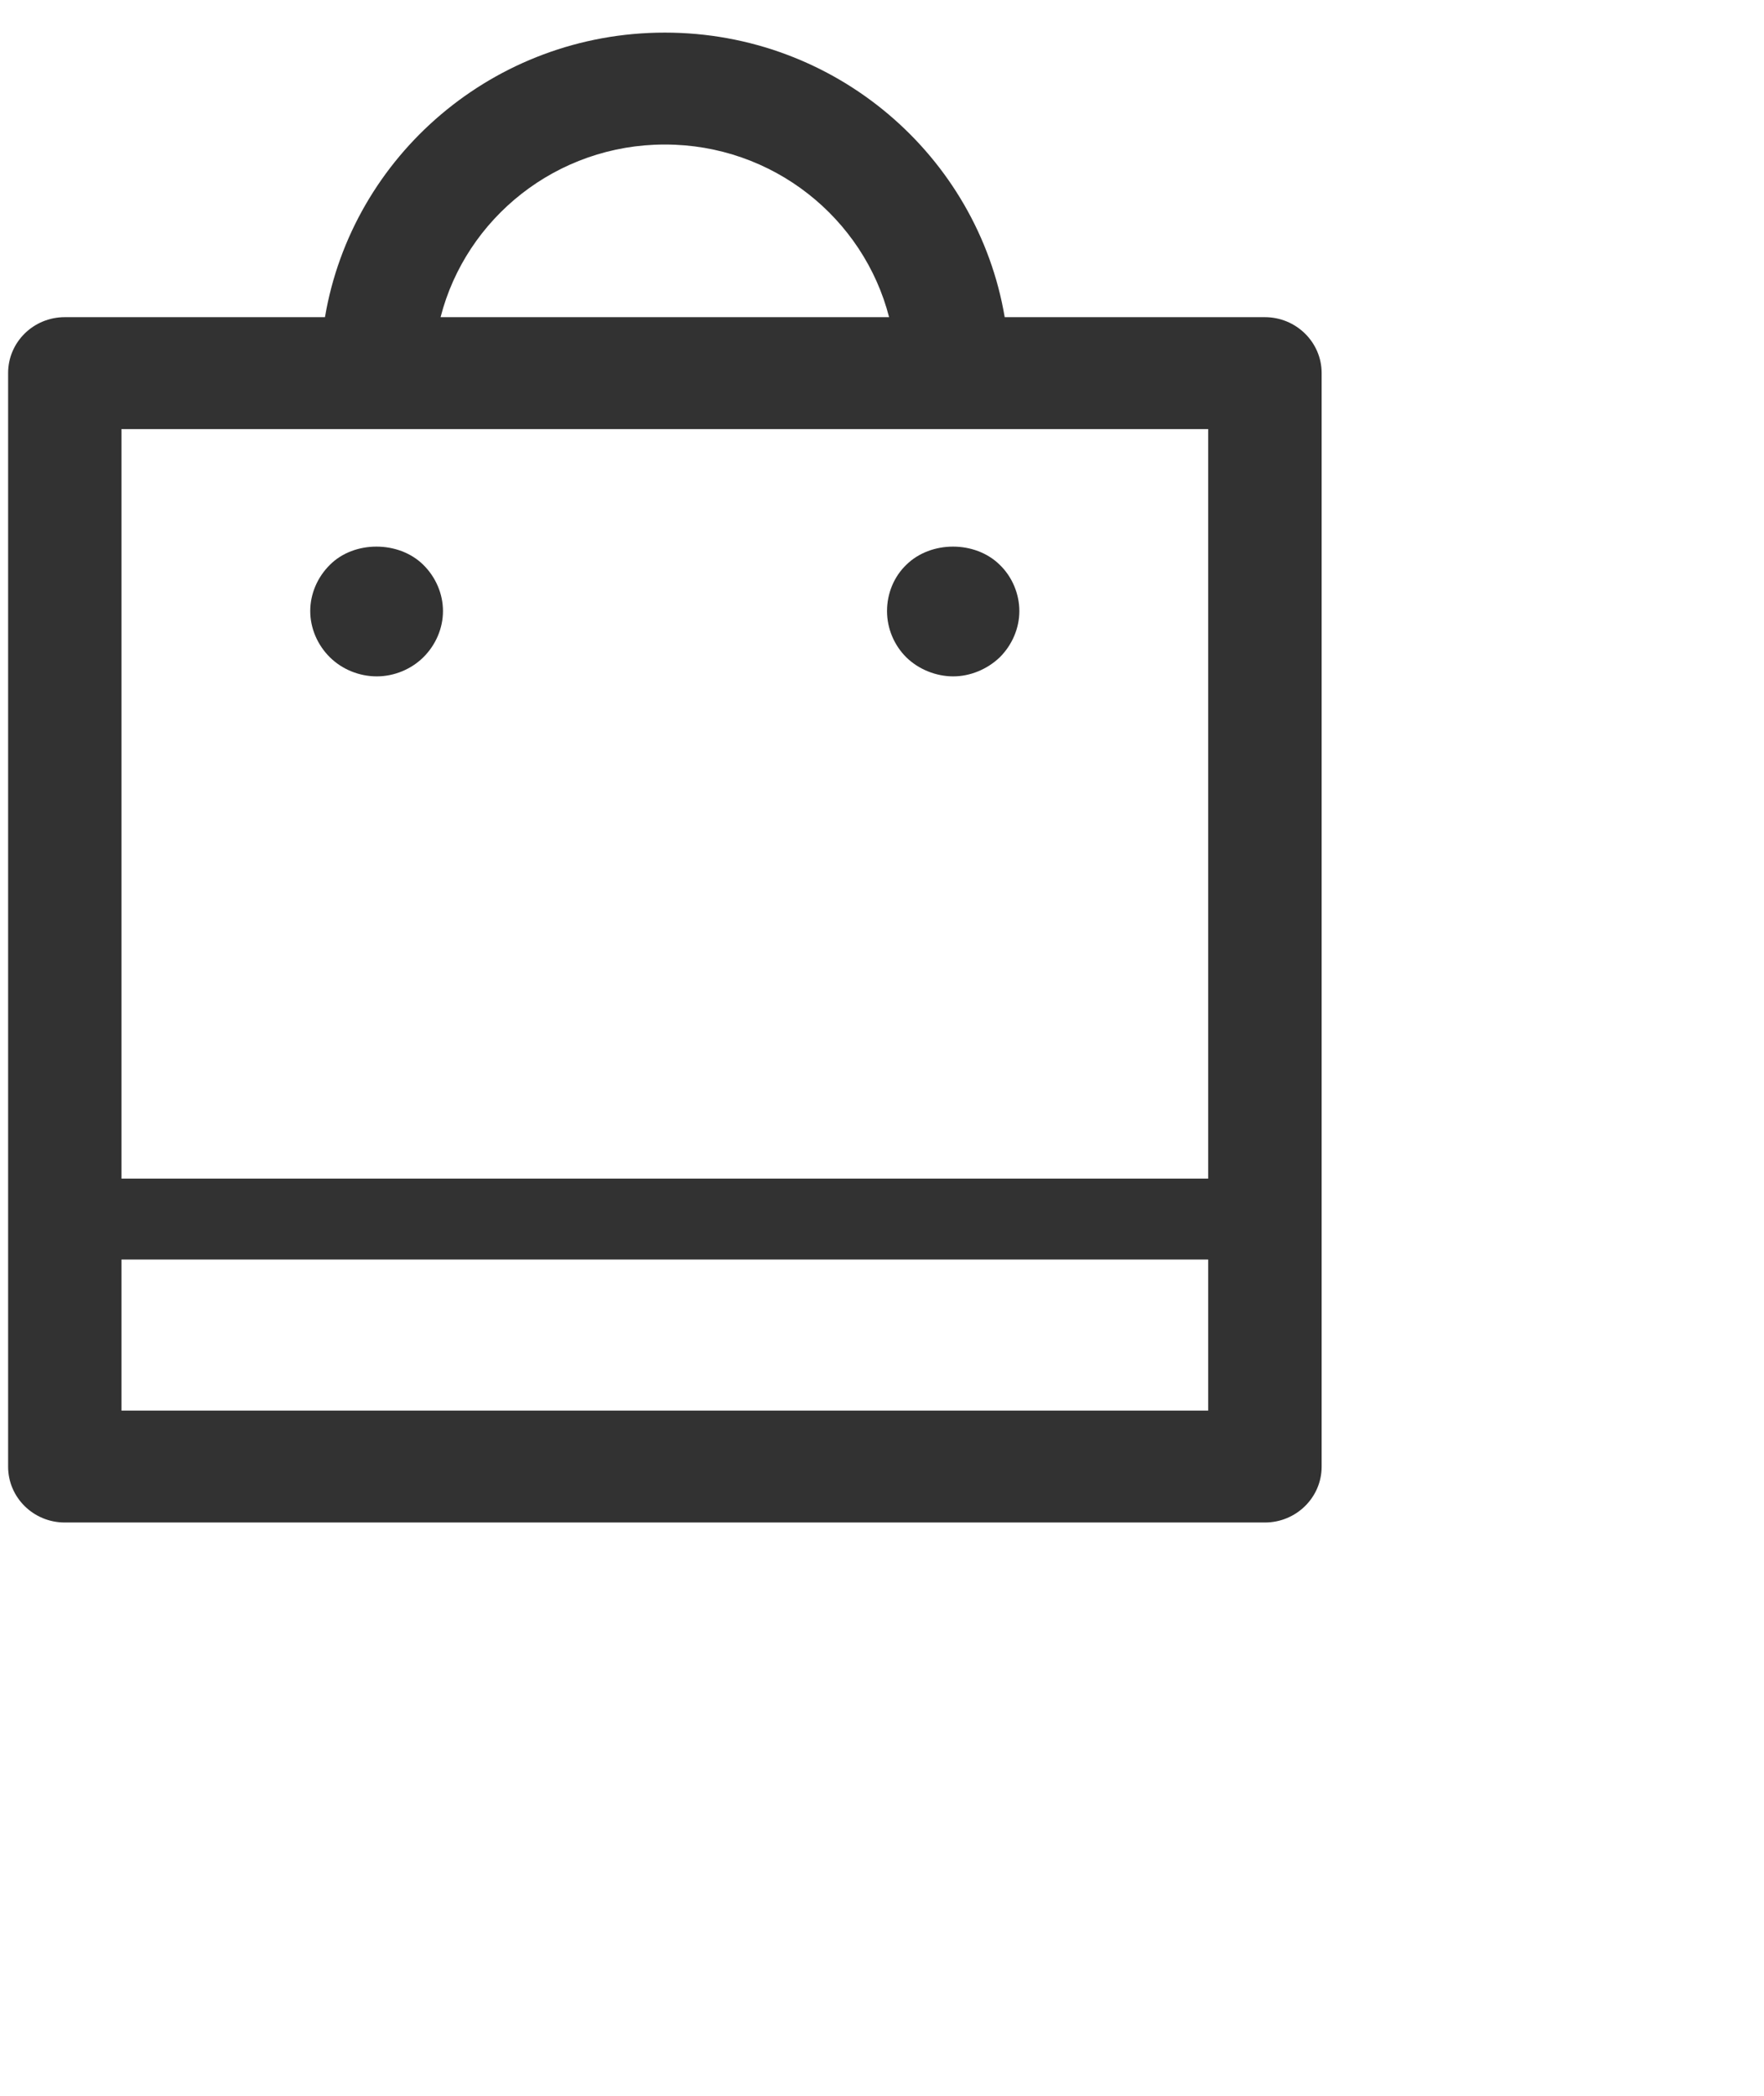 <svg 
 xmlns="http://www.w3.org/2000/svg"
 xmlns:xlink="http://www.w3.org/1999/xlink"
 width="0.564cm" height="0.67cm">
<path fill-rule="evenodd"  fill="#323232"
 d="M15.285,18.395 L0.783,18.395 C0.404,18.395 0.098,18.093 0.098,17.720 L0.098,4.507 C0.098,4.134 0.404,3.832 0.783,3.832 L3.927,3.832 C4.256,1.884 5.970,0.394 8.034,0.394 C10.098,0.394 11.812,1.884 12.141,3.832 L15.285,3.832 C15.663,3.832 15.971,4.135 15.971,4.507 L15.971,17.720 C15.971,18.093 15.663,18.395 15.285,18.395 ZM14.600,17.043 L14.600,15.218 L1.468,15.218 L1.468,17.043 L14.600,17.043 ZM8.034,1.746 C6.728,1.746 5.631,2.635 5.324,3.832 L10.744,3.832 C10.436,2.635 9.340,1.746 8.034,1.746 ZM1.468,5.184 L1.468,14.240 L14.600,14.240 L14.600,5.184 L1.468,5.184 ZM11.519,8.172 C11.309,8.172 11.099,8.086 10.952,7.942 C10.802,7.793 10.719,7.590 10.719,7.383 C10.719,7.171 10.802,6.968 10.952,6.824 C11.249,6.531 11.784,6.531 12.081,6.824 C12.231,6.968 12.318,7.175 12.318,7.383 C12.318,7.590 12.231,7.793 12.081,7.942 C11.930,8.086 11.725,8.172 11.519,8.172 ZM4.553,8.172 C4.339,8.172 4.133,8.086 3.987,7.942 C3.836,7.793 3.749,7.590 3.749,7.383 C3.749,7.175 3.836,6.973 3.987,6.824 C4.279,6.531 4.818,6.531 5.115,6.824 C5.266,6.973 5.353,7.175 5.353,7.383 C5.353,7.590 5.266,7.793 5.115,7.942 C4.969,8.086 4.764,8.172 4.553,8.172 Z"/>
</svg>